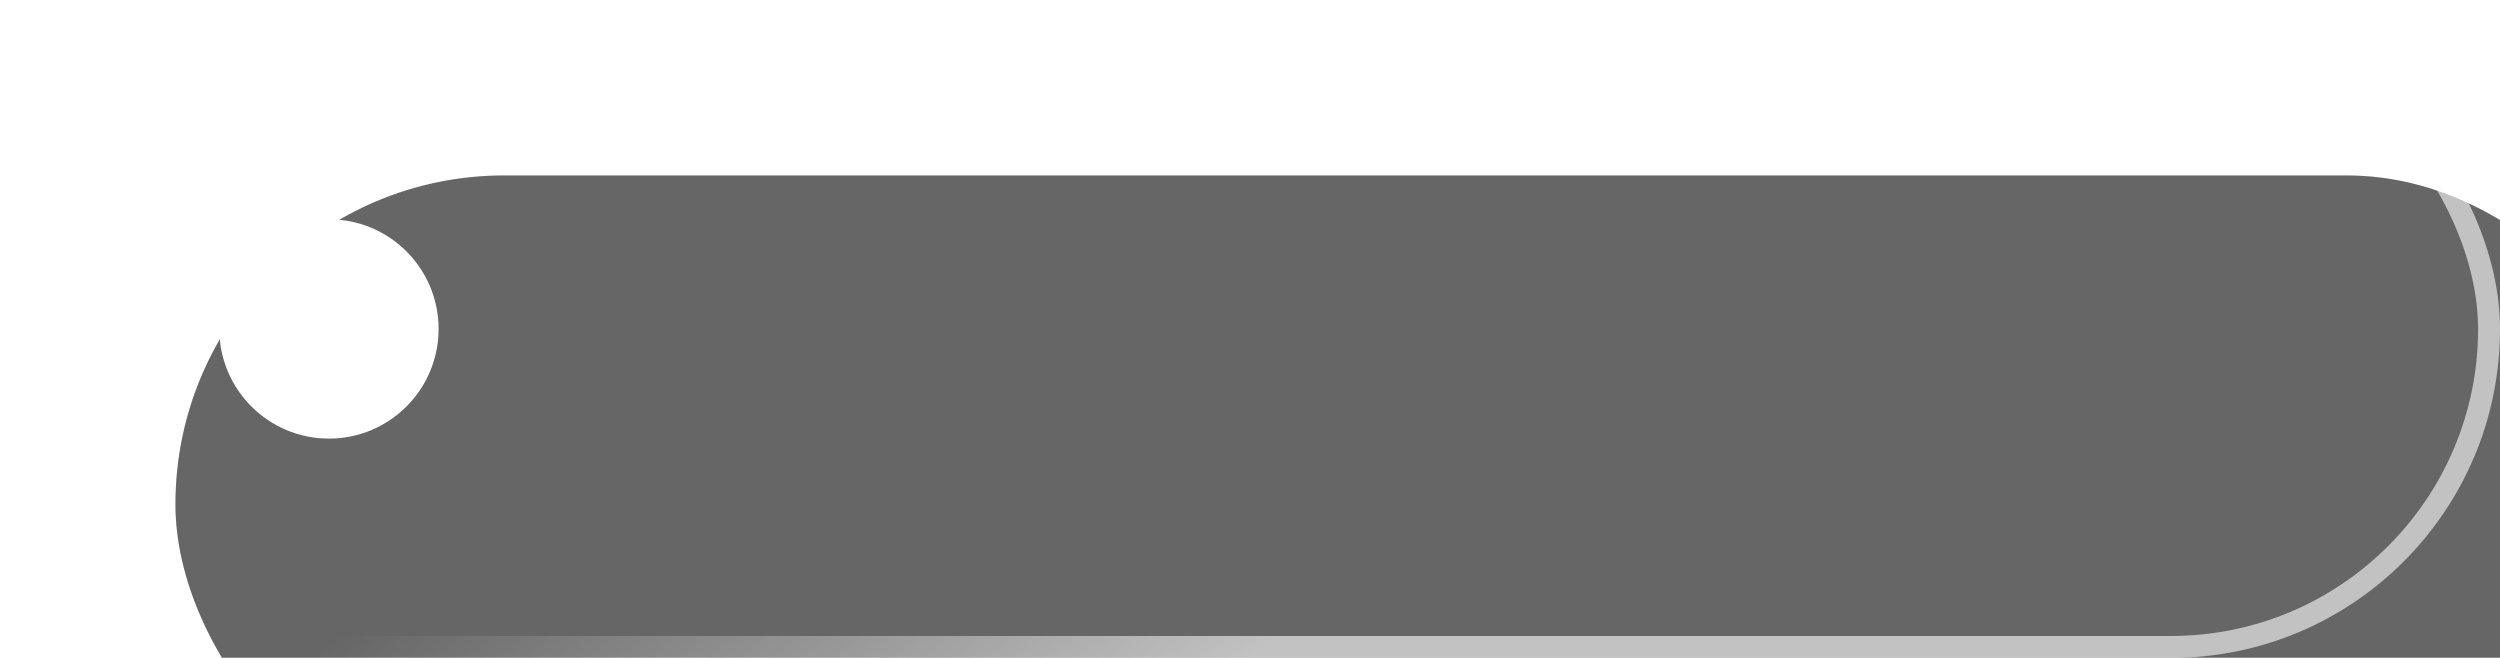 <?xml version="1.0" encoding="UTF-8"?> <svg xmlns="http://www.w3.org/2000/svg" width="114" height="30" viewBox="0 0 114 30" fill="none"><g opacity="0.6"><g filter="url(#filter0_i_489_14821)"><rect width="114" height="30" rx="15" fill="#D9D9D9"></rect><rect width="114" height="30" rx="15" fill="black"></rect></g><rect x="0.5" y="0.5" width="113" height="29" rx="14.5" stroke="url(#paint0_linear_489_14821)" stroke-opacity="0.6"></rect></g><circle cx="15" cy="15" r="5" fill="white"></circle><defs><filter id="filter0_i_489_14821" x="0" y="0" width="122" height="38" filterUnits="userSpaceOnUse" color-interpolation-filters="sRGB"><feFlood flood-opacity="0" result="BackgroundImageFix"></feFlood><feBlend mode="normal" in="SourceGraphic" in2="BackgroundImageFix" result="shape"></feBlend><feColorMatrix in="SourceAlpha" type="matrix" values="0 0 0 0 0 0 0 0 0 0 0 0 0 0 0 0 0 0 127 0" result="hardAlpha"></feColorMatrix><feOffset dx="8" dy="8"></feOffset><feGaussianBlur stdDeviation="7.5"></feGaussianBlur><feComposite in2="hardAlpha" operator="arithmetic" k2="-1" k3="1"></feComposite><feColorMatrix type="matrix" values="0 0 0 0 1 0 0 0 0 1 0 0 0 0 1 0 0 0 0.6 0"></feColorMatrix><feBlend mode="normal" in2="shape" result="effect1_innerShadow_489_14821"></feBlend></filter><linearGradient id="paint0_linear_489_14821" x1="35.606" y1="12.5" x2="52.758" y2="33.469" gradientUnits="userSpaceOnUse"><stop stop-color="white" stop-opacity="0"></stop><stop offset="1" stop-color="white"></stop></linearGradient></defs></svg> 